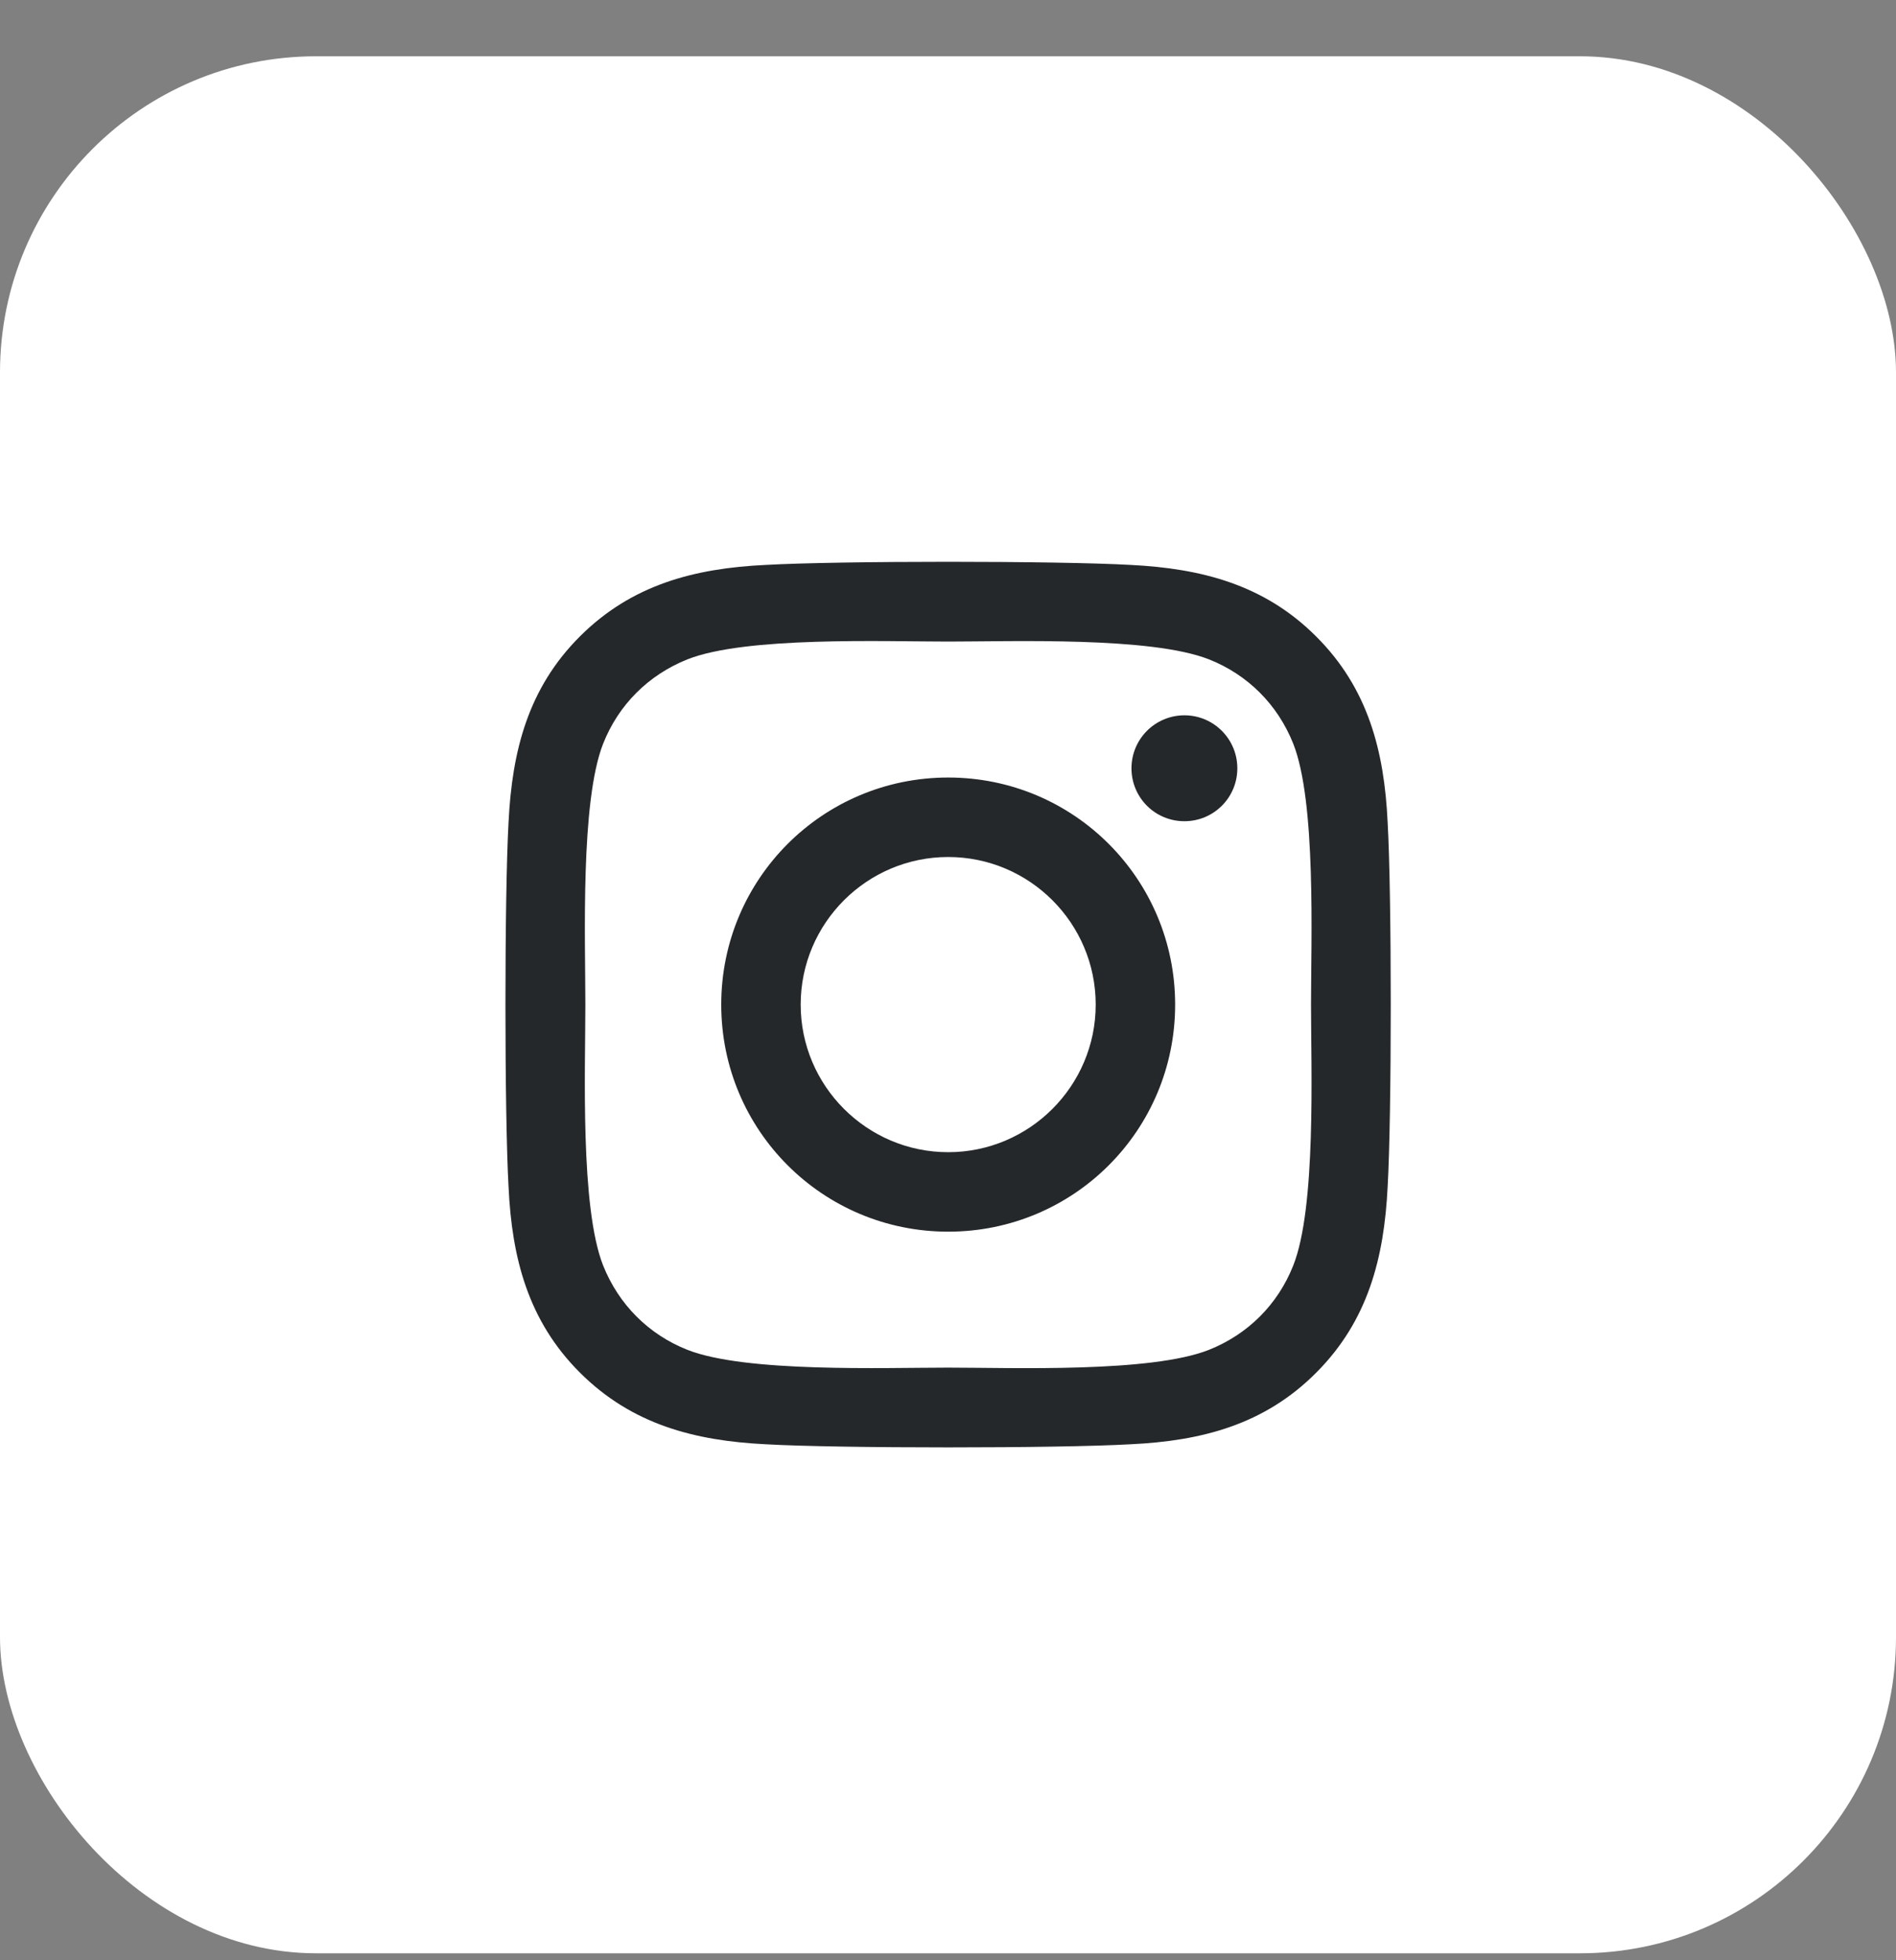 <svg width="30" height="31" viewBox="0 0 30 31" fill="none" xmlns="http://www.w3.org/2000/svg">
<rect x="0" y="0" width="30" height="31" fill="#808080" stroke="none"/>
<rect y="0.89" width="30" height="30" rx="5" fill="white"/>
<g clip-path="url(#clip0_82_2668)">
<path d="M15.003 12.296C13.016 12.296 11.412 13.9 11.412 15.887C11.412 17.875 13.016 19.478 15.003 19.478C16.991 19.478 18.594 17.875 18.594 15.887C18.594 13.9 16.991 12.296 15.003 12.296ZM15.003 18.221C13.719 18.221 12.669 17.175 12.669 15.887C12.669 14.6 13.716 13.553 15.003 13.553C16.291 13.553 17.337 14.6 17.337 15.887C17.337 17.175 16.288 18.221 15.003 18.221ZM19.578 12.15C19.578 12.615 19.203 12.987 18.741 12.987C18.275 12.987 17.903 12.612 17.903 12.15C17.903 11.687 18.278 11.312 18.741 11.312C19.203 11.312 19.578 11.687 19.578 12.15ZM21.956 13C21.903 11.878 21.647 10.884 20.825 10.065C20.006 9.246 19.012 8.99 17.891 8.934C16.734 8.868 13.269 8.868 12.113 8.934C10.994 8.987 10 9.243 9.178 10.062C8.356 10.881 8.103 11.875 8.047 12.996C7.981 14.153 7.981 17.618 8.047 18.775C8.1 19.896 8.356 20.89 9.178 21.709C10 22.528 10.991 22.784 12.113 22.84C13.269 22.906 16.734 22.906 17.891 22.84C19.012 22.787 20.006 22.531 20.825 21.709C21.644 20.89 21.9 19.896 21.956 18.775C22.022 17.618 22.022 14.156 21.956 13ZM20.462 20.015C20.219 20.628 19.747 21.1 19.131 21.346C18.209 21.712 16.022 21.628 15.003 21.628C13.984 21.628 11.794 21.709 10.875 21.346C10.262 21.103 9.791 20.631 9.544 20.015C9.178 19.093 9.262 16.906 9.262 15.887C9.262 14.868 9.181 12.678 9.544 11.759C9.787 11.146 10.259 10.675 10.875 10.428C11.797 10.062 13.984 10.146 15.003 10.146C16.022 10.146 18.212 10.065 19.131 10.428C19.744 10.671 20.216 11.143 20.462 11.759C20.828 12.681 20.744 14.868 20.744 15.887C20.744 16.906 20.828 19.096 20.462 20.015Z" fill="#25282B"/>
</g>
<defs>
<clipPath id="clip0_82_2668">
<rect width="16" height="16" fill="white" transform="translate(7 7.89)"/>
</clipPath>
</defs>
</svg>
